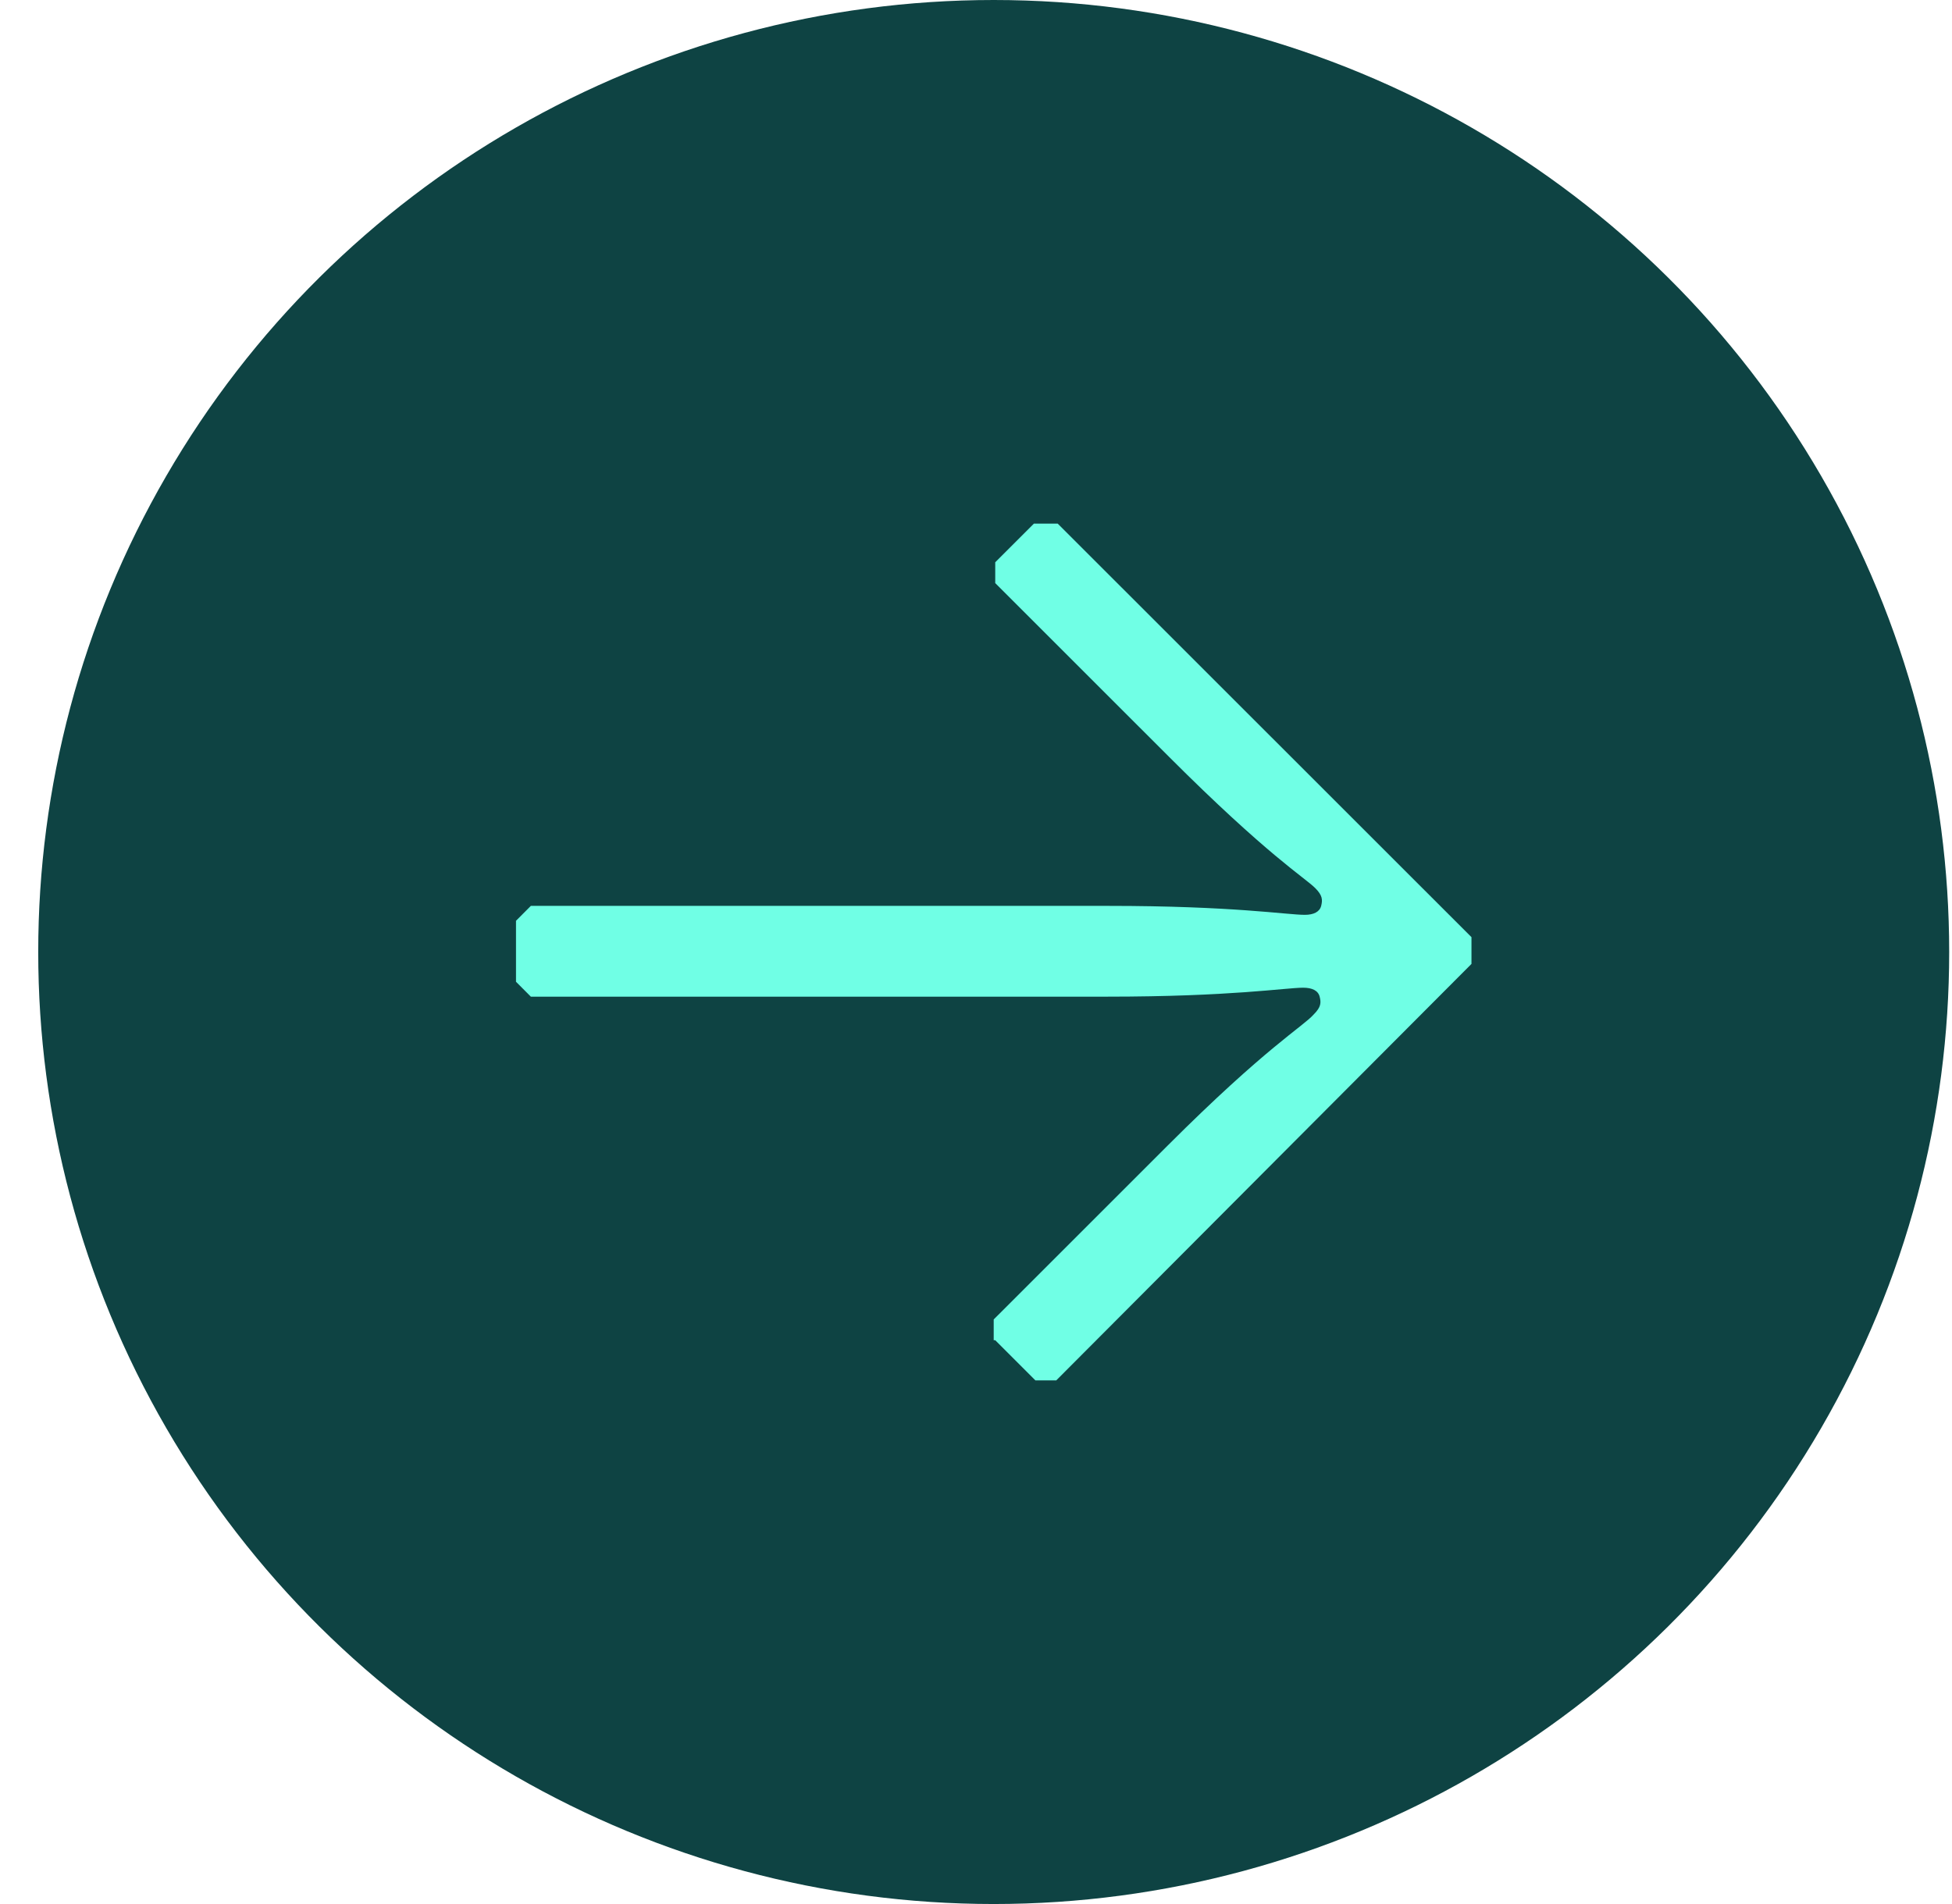 <svg width="41" height="40" viewBox="0 0 41 40" fill="none" xmlns="http://www.w3.org/2000/svg">
<ellipse cx="20.872" cy="20" rx="20" ry="20.069" transform="rotate(-90 20.872 20)" fill="#0E4343"/>
<g clip-path="url(#clip0_2753_6642)">
<path d="M20.872 28.156V27.719L24.53 24.062C26.593 22 27.374 21.562 27.593 21.312C27.75 21.156 27.75 21.062 27.718 20.938C27.687 20.812 27.562 20.75 27.374 20.75C26.999 20.75 25.874 20.938 23.248 20.938H11.15L10.838 20.625V19.344L11.15 19.031H23.279C25.905 19.031 27.03 19.219 27.406 19.219C27.593 19.219 27.718 19.156 27.75 19.031C27.781 18.906 27.781 18.812 27.624 18.656C27.406 18.438 26.624 17.969 24.561 15.906L20.904 12.25V11.812L21.748 10.969H22.185L30.907 19.688V20.25L22.185 29H21.748L20.904 28.156H20.872Z" fill="#70FFE5"/>
</g>
<defs>
<clipPath id="clip0_2753_6642">
<rect width="18" height="20.069" fill="white" transform="matrix(0 -1 1 0 10.838 29)"/>
</clipPath>
</defs>
</svg>
